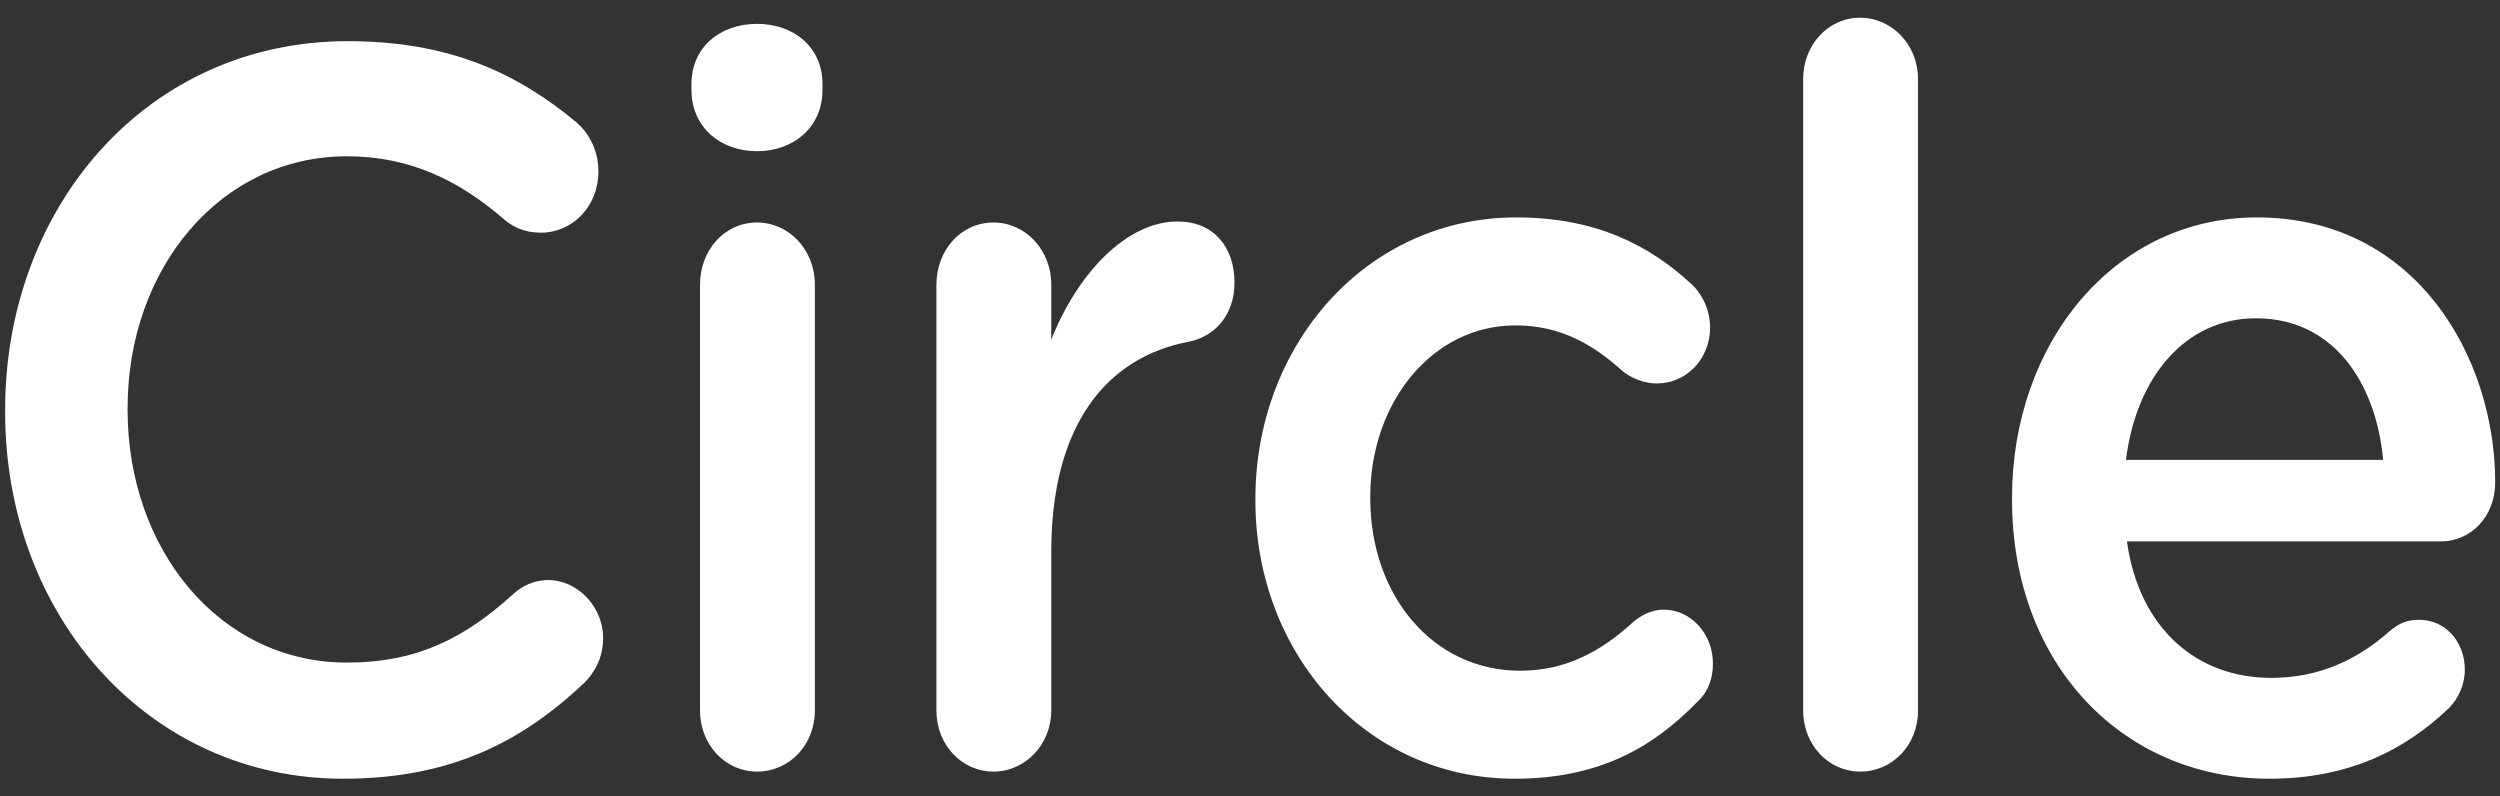 <svg width="113" height="36" viewBox="0 0 113 36" fill="none" xmlns="http://www.w3.org/2000/svg">
<rect x="0" y="0" width="113" height="36" fill="#333333" stroke="none"/>
<path d="M15.506 35.198C20.355 35.198 23.573 33.541 26.404 30.87C26.876 30.409 27.262 29.719 27.262 28.844C27.262 27.416 26.104 26.219 24.774 26.219C24.13 26.219 23.573 26.496 23.186 26.864C20.998 28.844 18.853 29.949 15.678 29.949C9.929 29.949 5.767 24.838 5.767 18.53V18.438C5.767 12.129 9.971 7.064 15.678 7.064C18.553 7.064 20.784 8.17 22.843 9.965C23.186 10.242 23.701 10.518 24.431 10.518C25.89 10.518 27.048 9.321 27.048 7.755C27.048 6.742 26.576 5.959 26.018 5.499C23.401 3.335 20.355 1.861 15.721 1.861C6.625 1.861 0.232 9.367 0.232 18.53V18.622C0.232 27.877 6.753 35.198 15.506 35.198ZM34.215 6.834C35.889 6.834 37.176 5.729 37.176 4.071V3.795C37.176 2.138 35.889 1.079 34.215 1.079C32.542 1.079 31.255 2.138 31.255 3.795V4.071C31.255 5.729 32.542 6.834 34.215 6.834ZM34.215 34.876C35.674 34.876 36.832 33.679 36.832 32.113V12.866C36.832 11.301 35.674 10.057 34.215 10.057C32.756 10.057 31.641 11.301 31.641 12.866V32.113C31.641 33.679 32.799 34.876 34.215 34.876ZM44.901 34.876C46.359 34.876 47.518 33.633 47.518 32.113V24.93C47.518 19.174 50.049 16.135 53.739 15.445C54.898 15.214 55.799 14.248 55.799 12.774C55.799 11.162 54.855 10.011 53.224 10.011C50.95 10.011 48.719 12.314 47.518 15.353V12.866C47.518 11.301 46.359 10.057 44.901 10.057C43.442 10.057 42.326 11.301 42.326 12.866V32.113C42.326 33.679 43.485 34.876 44.901 34.876ZM68.458 35.198C72.234 35.198 74.679 33.817 76.696 31.745C77.168 31.33 77.425 30.732 77.425 29.995C77.425 28.66 76.438 27.555 75.194 27.555C74.593 27.555 74.078 27.877 73.778 28.153C72.362 29.442 70.775 30.317 68.715 30.317C64.725 30.317 61.936 26.864 61.936 22.536V22.444C61.936 18.207 64.725 14.708 68.501 14.708C70.56 14.708 72.019 15.583 73.349 16.78C73.692 17.056 74.25 17.332 74.894 17.332C76.224 17.332 77.296 16.227 77.296 14.8C77.296 13.879 76.824 13.188 76.481 12.866C74.55 11.07 72.105 9.827 68.544 9.827C61.721 9.827 56.744 15.629 56.744 22.536V22.628C56.744 29.535 61.722 35.198 68.458 35.198ZM84.077 34.876C85.536 34.876 86.695 33.679 86.695 32.113V3.565C86.695 2.045 85.536 0.802 84.077 0.802C82.619 0.802 81.503 2.045 81.503 3.565V32.113C81.503 33.679 82.662 34.876 84.077 34.876ZM102.572 35.198C106.09 35.198 108.664 33.955 110.724 31.975C111.11 31.561 111.41 30.962 111.41 30.271C111.41 28.982 110.509 28.015 109.351 28.015C108.75 28.015 108.407 28.199 108.021 28.522C106.562 29.811 104.846 30.64 102.657 30.64C99.311 30.64 96.694 28.43 96.136 24.47H110.338C111.668 24.47 112.783 23.364 112.783 21.799C112.783 16.181 109.222 9.827 102.014 9.827C95.535 9.827 90.944 15.537 90.944 22.49V22.582C90.944 30.087 96.007 35.198 102.572 35.198ZM107.72 20.786H96.093C96.565 17.01 98.796 14.386 101.971 14.386C105.403 14.386 107.377 17.194 107.72 20.786Z" fill="white" style="fill:white;fill-opacity:1;"/>
</svg>
